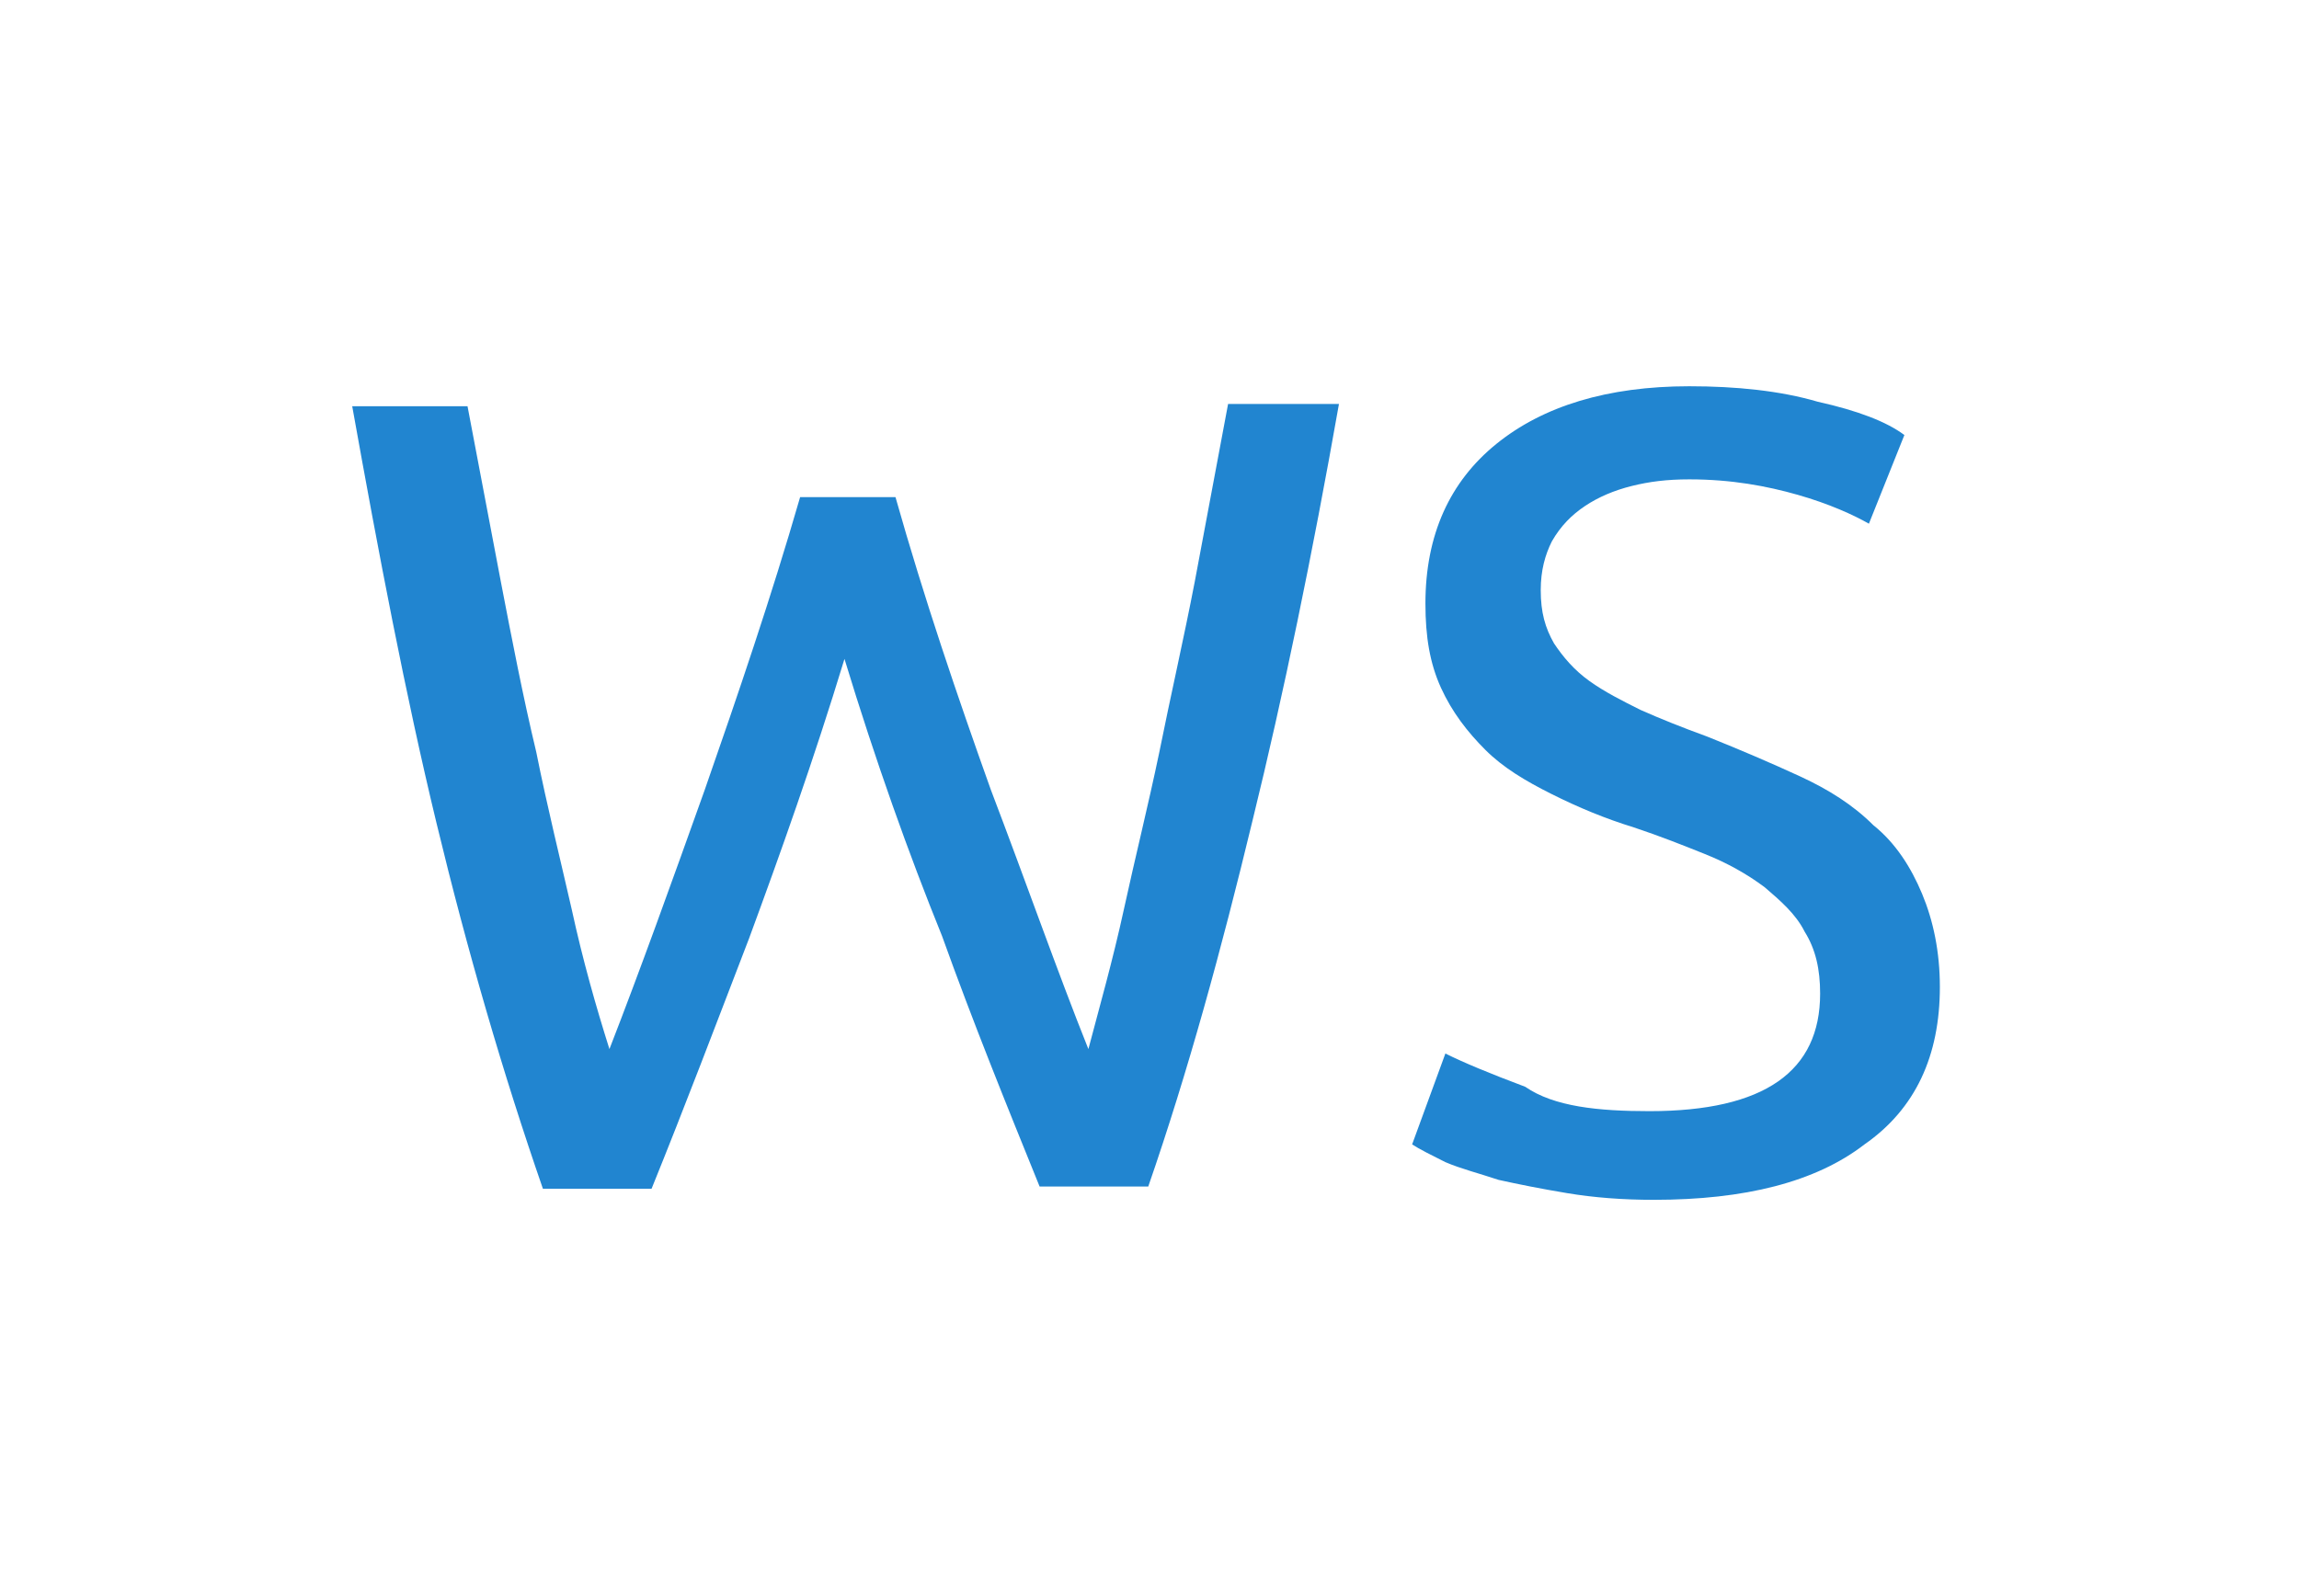 <svg height="50px" enable-background="new 0 0 72 72" viewBox="0 0 72 72" xmlns="http://www.w3.org/2000/svg"><g fill="#2185d0" transform="translate(-74.956 -49.176)"><path d="m97.2 78.9c-1.4 4.6-2.9 8.8-4.3 12.6-1.5 3.9-2.9 7.6-4.4 11.3h-4.9c-1.8-5.2-3.4-10.7-4.8-16.5s-2.6-12.1-3.8-18.8h5.2c.5 2.6 1 5.3 1.5 7.9s1 5.2 1.6 7.7c.5 2.5 1.1 4.9 1.6 7.1.5 2.3 1.1 4.4 1.7 6.3 1.4-3.6 2.8-7.5 4.3-11.7 1.5-4.3 3-8.7 4.3-13.2h4.3c1.3 4.6 2.8 9 4.3 13.2 1.6 4.2 3 8.2 4.4 11.7.5-1.9 1.1-4 1.6-6.3s1.1-4.7 1.6-7.1c.5-2.5 1.1-5.1 1.6-7.7.5-2.7 1-5.3 1.5-8h5c-1.2 6.8-2.5 13.1-3.9 18.8-1.4 5.8-2.9 11.3-4.7 16.5h-4.9c-1.5-3.7-3-7.4-4.4-11.3-1.5-3.7-3-7.9-4.4-12.5z"/><path d="m133.5 99.3c5.2 0 7.7-1.8 7.7-5.3 0-1.1-.2-2-.7-2.8-.4-.8-1.1-1.4-1.8-2-.8-.6-1.7-1.1-2.7-1.5s-2-.8-3.2-1.2c-1.3-.4-2.5-.9-3.7-1.5s-2.2-1.2-3-2-1.5-1.7-2-2.8-.7-2.3-.7-3.8c0-3.1 1.1-5.5 3.2-7.2s5-2.6 8.7-2.6c2.1 0 4.1.2 5.8.7 1.8.4 3.1.9 3.9 1.5l-1.6 4c-.7-.4-1.8-.9-3.2-1.3s-3-.7-4.9-.7c-1 0-1.8.1-2.6.3s-1.5.5-2.1.9-1.1.9-1.5 1.6c-.3.6-.5 1.3-.5 2.2 0 1 .2 1.7.6 2.4.4.6.9 1.2 1.6 1.7s1.5.9 2.3 1.3c.9.4 1.9.8 3 1.2 1.5.6 2.9 1.2 4.2 1.8s2.4 1.3 3.3 2.2c1 .8 1.7 1.9 2.2 3.1s.8 2.6.8 4.2c0 3.1-1.1 5.5-3.4 7.1-2.2 1.7-5.4 2.5-9.5 2.5-1.4 0-2.7-.1-3.9-.3s-2.2-.4-3.1-.6c-.9-.3-1.7-.5-2.4-.8-.6-.3-1.2-.6-1.5-.8l1.5-4.1c.8.4 2 .9 3.6 1.5 1.3.9 3.3 1.1 5.6 1.1z"/></g></svg>